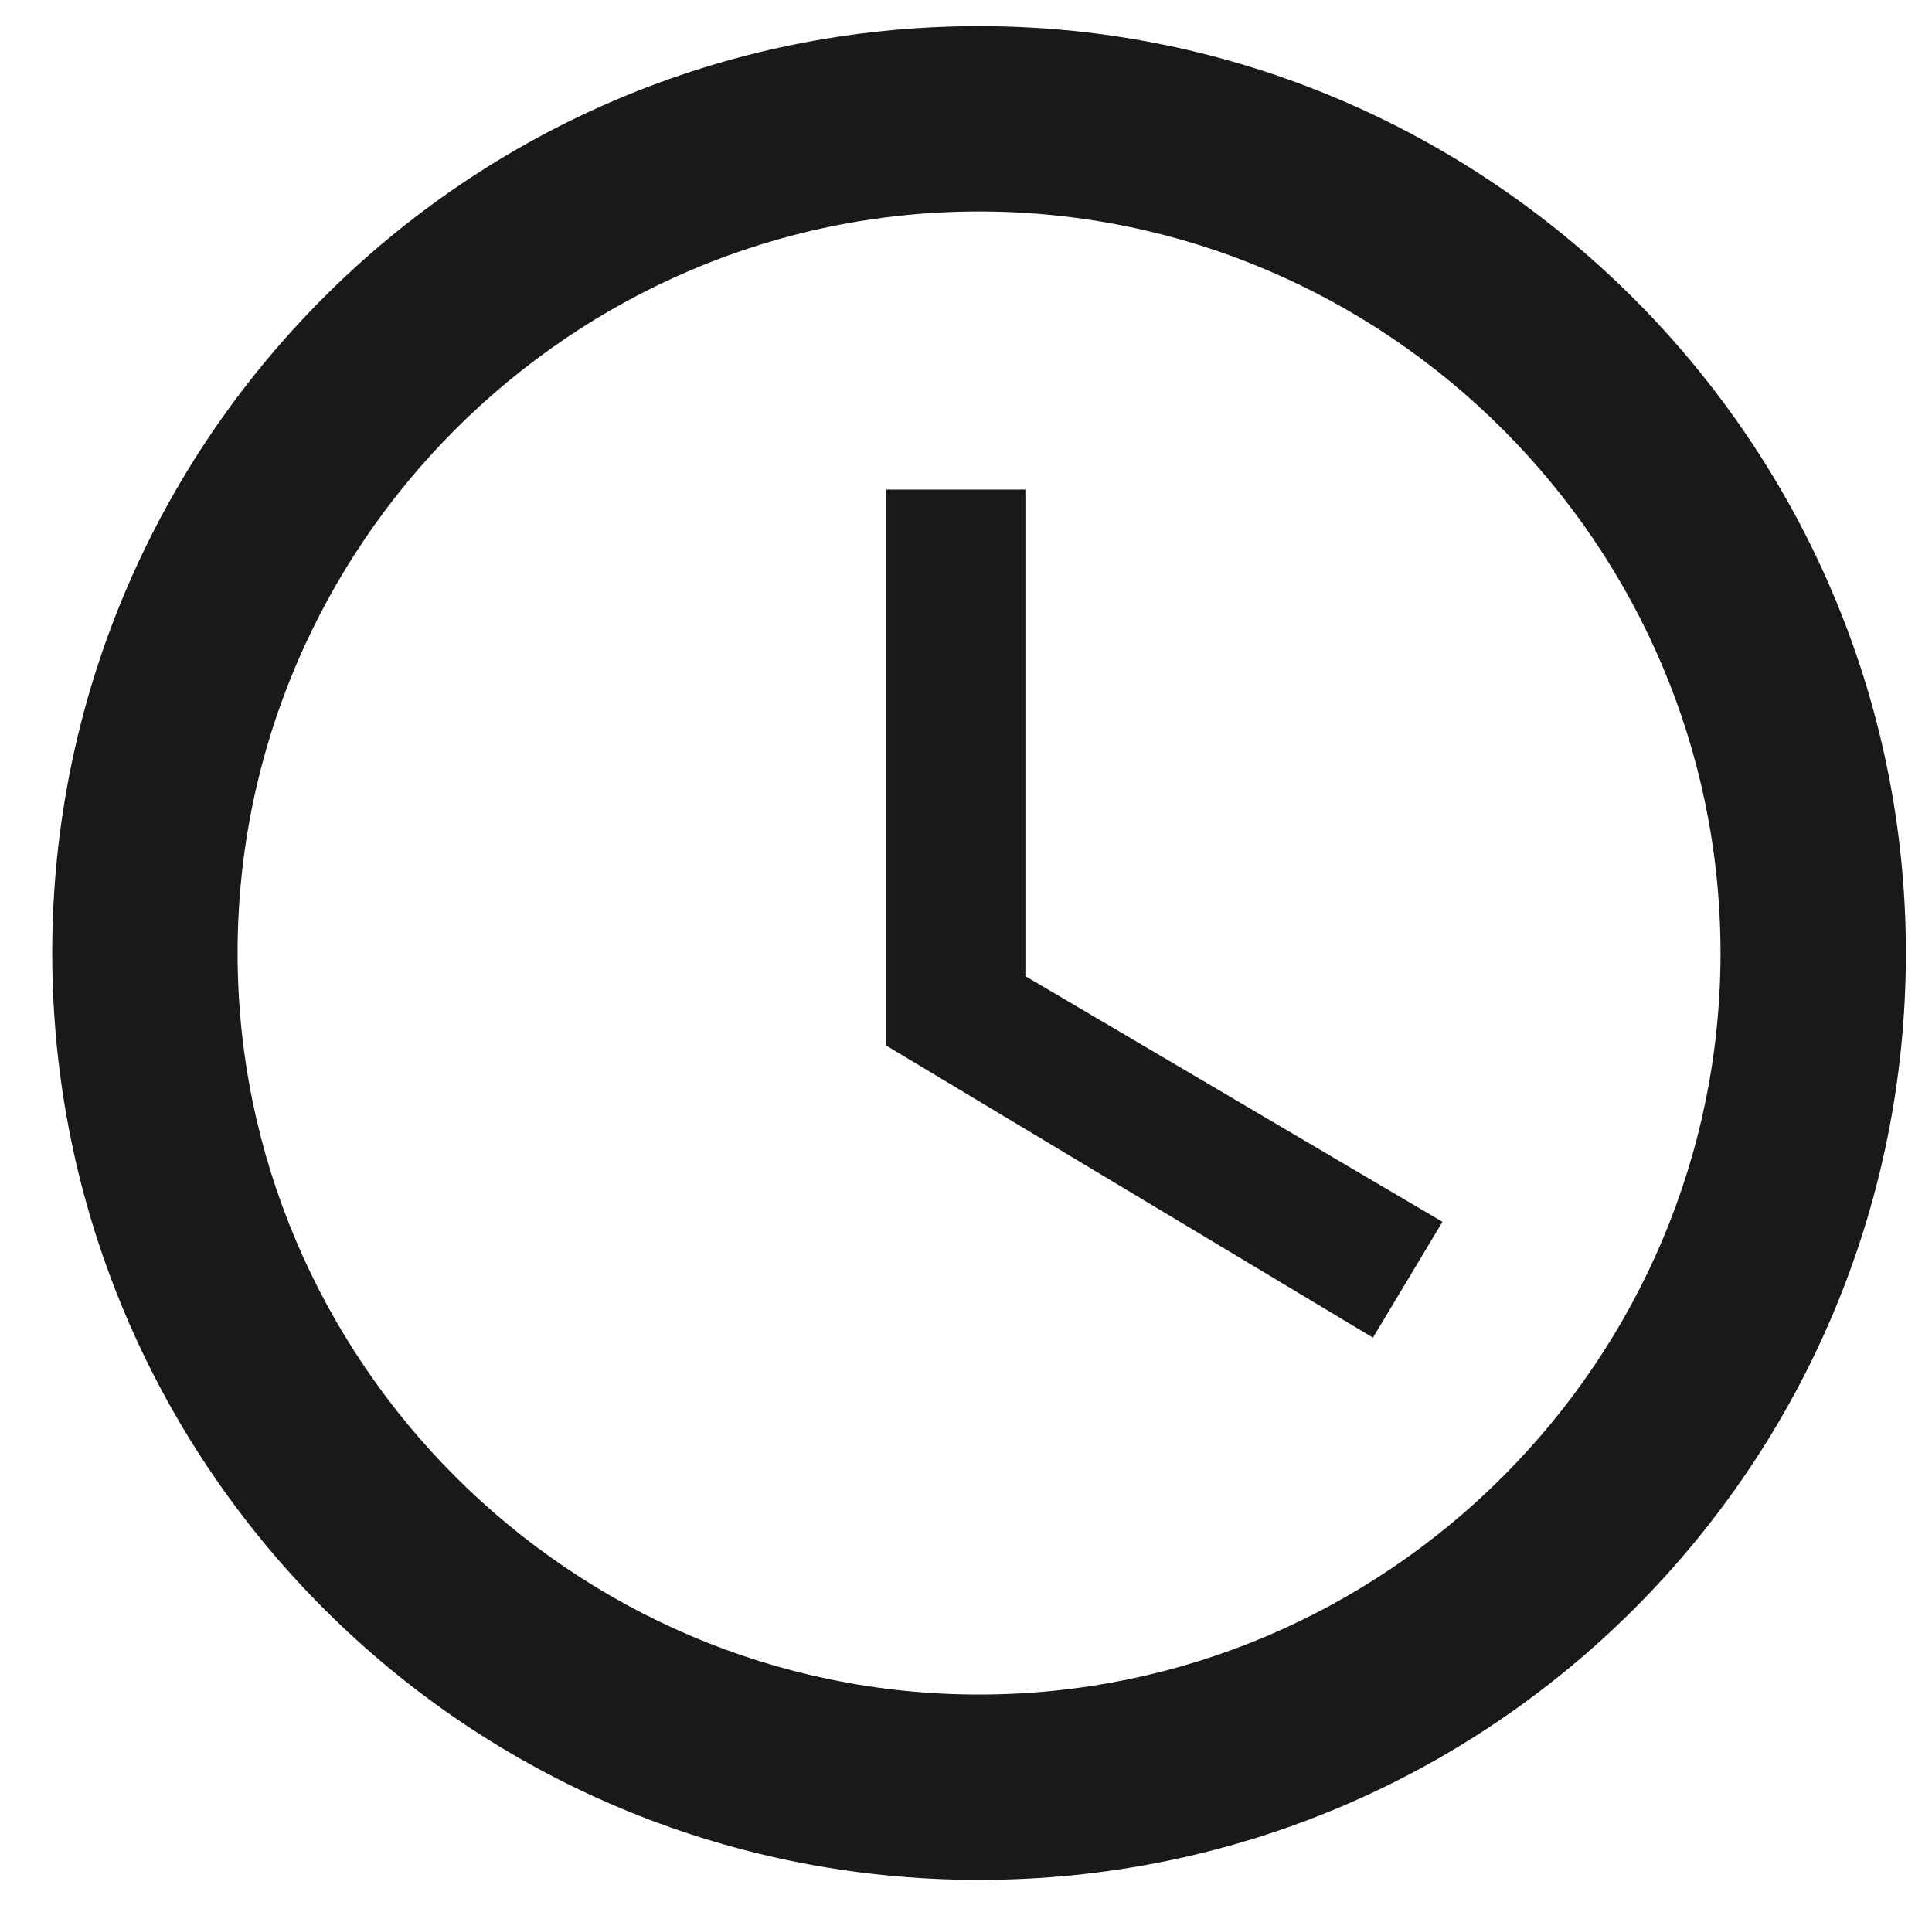 <?xml version="1.0" encoding="utf-8"?>
<!-- Generator: Adobe Illustrator 16.0.0, SVG Export Plug-In . SVG Version: 6.00 Build 0)  -->
<!DOCTYPE svg PUBLIC "-//W3C//DTD SVG 1.1//EN" "http://www.w3.org/Graphics/SVG/1.1/DTD/svg11.dtd">
<svg version="1.1" id="Layer_1" xmlns="http://www.w3.org/2000/svg" xmlns:xlink="http://www.w3.org/1999/xlink" x="0px" y="0px"
	 width="74px" height="73.5px" viewBox="4.5 7.5 74 73.5" enable-background="new 4.5 7.5 74 73.5" xml:space="preserve">
<g id="Icon_1_">
	<g>
		<g>
			<path fill-opacity="0.9" d="M42,8.5C22.298,8.5,6.5,24.475,6.5,44S22.298,79.5,42,79.5S77.5,63.525,77.5,44S61.525,8.5,42,8.5z
				 M42,72.4c-15.62,0-28.4-12.78-28.4-28.4S26.38,15.6,42,15.6S70.4,28.38,70.4,44S57.62,72.4,42,72.4z"/>
		</g>
		<polygon fill-opacity="0.9" points="43.775,26.25 38.45,26.25 38.45,47.55 57.087,58.732 59.75,54.295 43.775,44.887 		"/>
	</g>
</g>
</svg>
